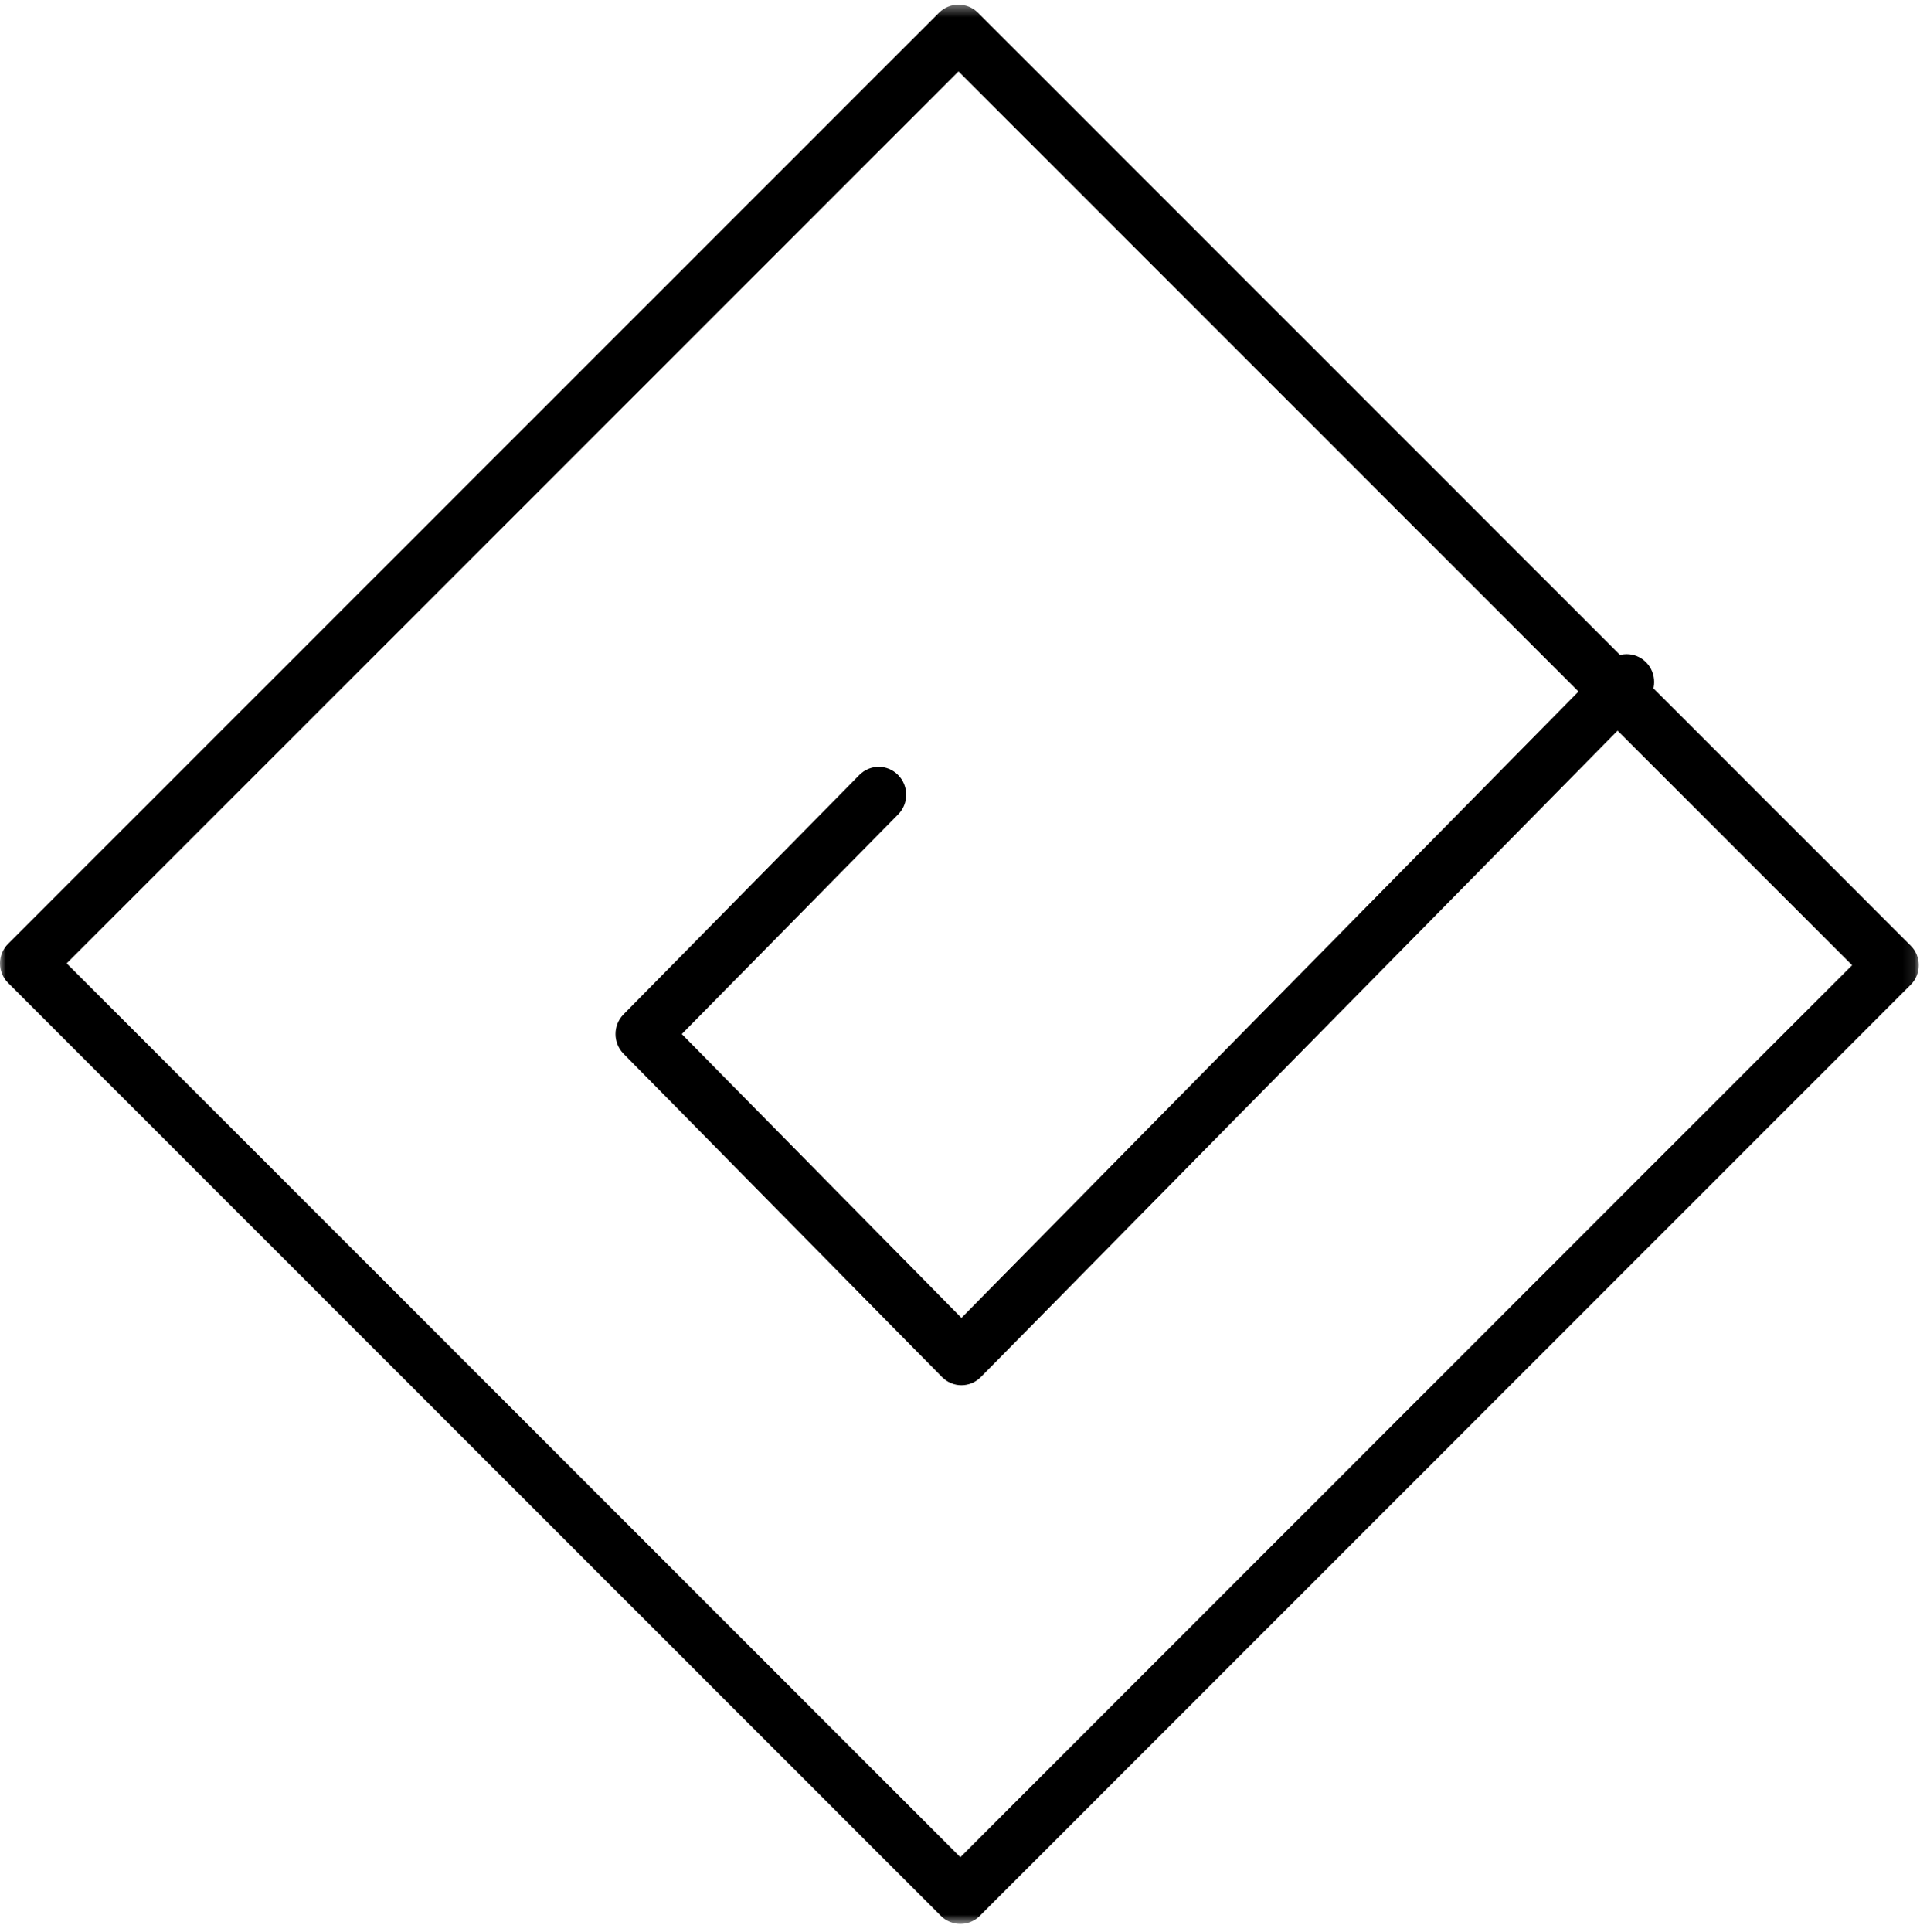 <?xml version="1.0" encoding="UTF-8"?>
<svg xmlns="http://www.w3.org/2000/svg" xmlns:xlink="http://www.w3.org/1999/xlink" width="167px" height="168px" viewBox="0 0 167 168" version="1.1">
  <title>Icon</title>
  <defs>
    <filter id="filter-1">
      <feColorMatrix in="SourceGraphic" type="matrix" values="0 0 0 0 1 0 0 0 0 0.329 0 0 0 0 0.086 0 0 0 1 0"></feColorMatrix>
    </filter>
    <polygon id="path-2" points="0 0.406 166.896 0.406 166.896 167.3 0 167.3"></polygon>
  </defs>
  <g id="Page-2" stroke="none" stroke-width="1" fill="none" fill-rule="evenodd">
    <g id="Innovation" transform="translate(-51, -485)">
      <g transform="translate(-35, -30)" id="Icon" filter="url(#filter-1)">
        <g transform="translate(86, 515)">
          <g id="Group-3">
            <mask id="mask-3" fill="white">
              <use xlink:href="#path-2"></use>
            </mask>
            <g id="Clip-2"></g>
            <path d="M5.802,83.772 L83.53,161.497 L161.093,83.933 L83.368,6.208 L5.802,83.772 Z M83.53,167.301 C82.914,167.301 82.299,167.064 81.83,166.595 L0.705,85.472 C0.253,85.02 -0.001,84.408 -0.001,83.772 C-0.001,83.135 0.253,82.524 0.705,82.072 L81.668,1.11 C82.607,0.17 84.128,0.17 85.068,1.11 L166.191,82.233 C167.132,83.172 167.132,84.693 166.191,85.633 L85.23,166.595 C84.76,167.064 84.145,167.301 83.53,167.301 L83.53,167.301 Z" id="Fill-1" fill="#000000" mask="url(#mask-3)"></path>
          </g>
          <path d="M83.625,120.456 C82.99,120.456 82.384,120.2 81.935,119.746 L54.236,91.633 C53.303,90.684 53.303,89.15 54.236,88.203 L74.741,67.395 C75.674,66.446 77.186,66.446 78.118,67.395 C79.051,68.341 79.051,69.876 78.118,70.822 L59.302,89.918 L83.625,114.602 L139.801,57.592 C140.734,56.645 142.246,56.645 143.178,57.592 C144.111,58.538 144.111,60.073 143.178,61.019 L85.314,119.746 C84.865,120.2 84.257,120.456 83.625,120.456" id="Fill-4" fill="#000000"></path>
        </g>
      </g>
    </g>
  </g>
</svg>
